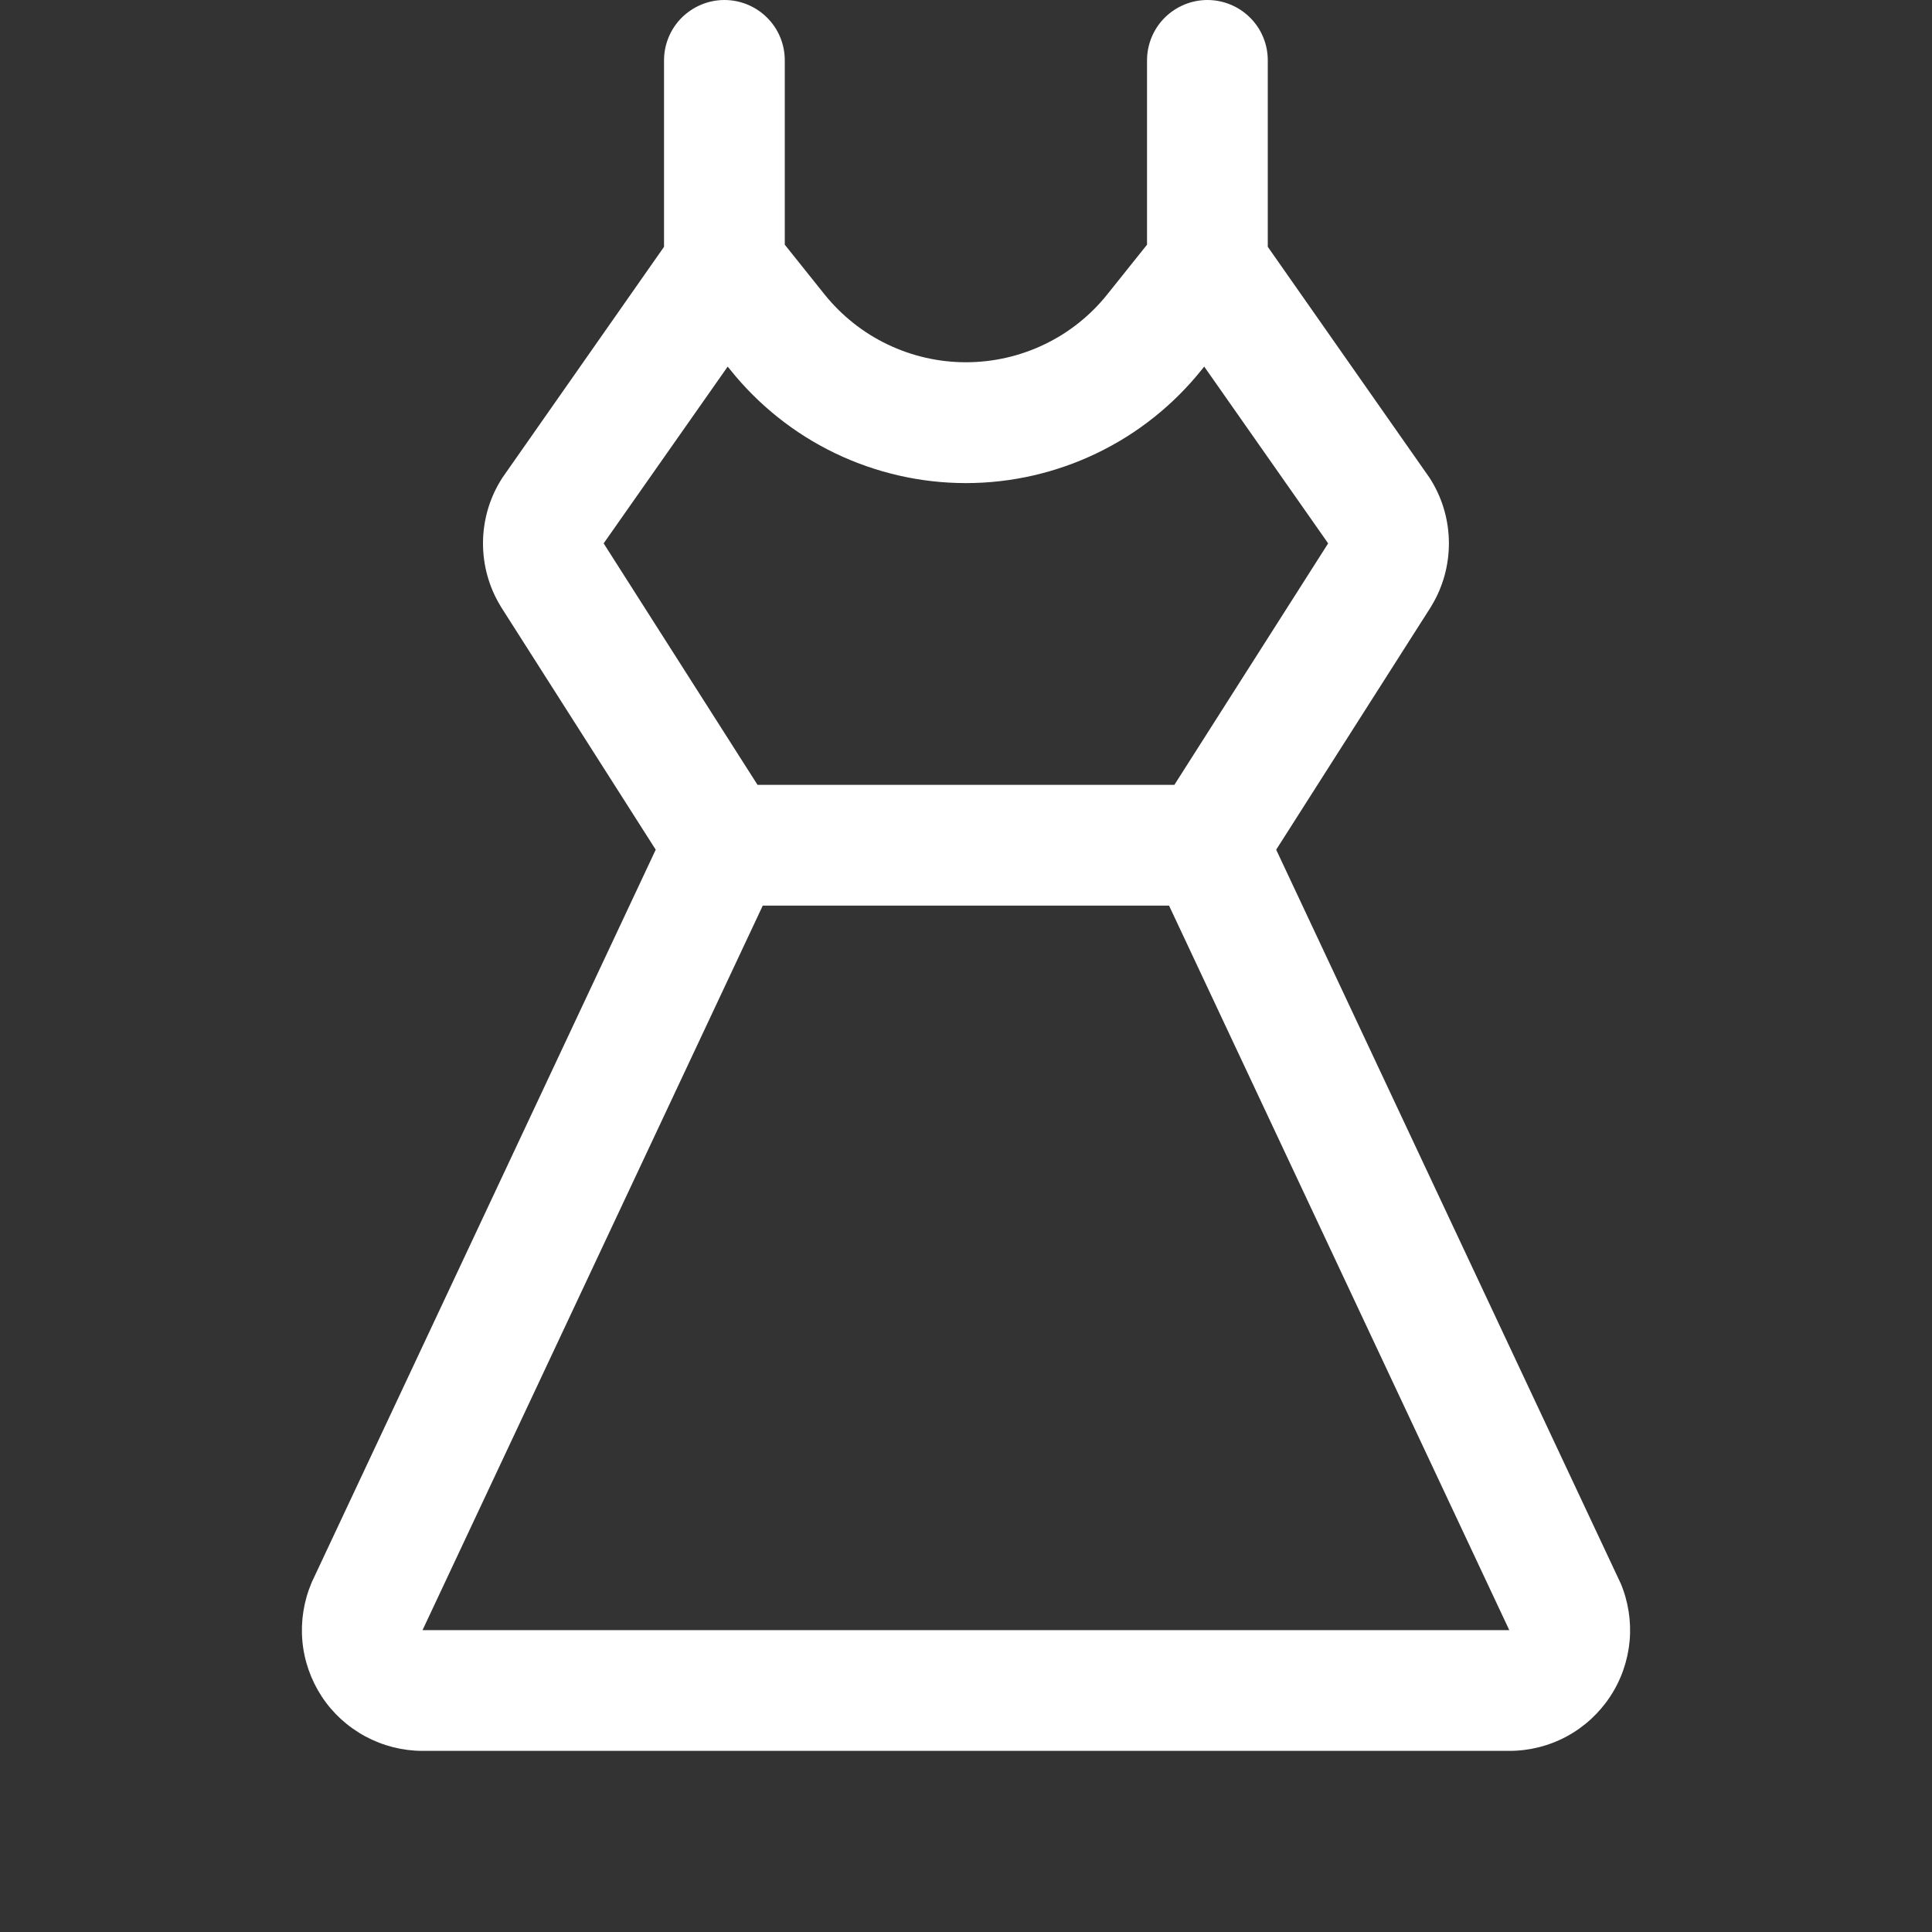 <svg width="20" height="20" viewBox="0 0 20 20" fill="none" xmlns="http://www.w3.org/2000/svg">
<rect x="0" y="0" width="20" height="20" fill="#333333" stroke="none"/>
<path d="M16.773 16.383C16.77 16.376 16.768 16.37 16.764 16.363L13.211 8.796L14.813 6.282C14.816 6.278 14.819 6.273 14.821 6.268C14.938 6.074 14.999 5.851 14.999 5.625C14.999 5.399 14.938 5.176 14.821 4.982C14.814 4.97 14.806 4.957 14.798 4.945L13.124 2.555V0.625C13.124 0.459 13.059 0.3 12.941 0.183C12.824 0.066 12.665 0 12.499 0C12.334 0 12.175 0.066 12.057 0.183C11.94 0.3 11.874 0.459 11.874 0.625V2.533L11.463 3.047C11.288 3.266 11.065 3.444 10.812 3.565C10.558 3.687 10.281 3.75 9.999 3.75C9.718 3.75 9.441 3.687 9.187 3.565C8.934 3.444 8.711 3.266 8.535 3.047L8.124 2.533V0.625C8.124 0.459 8.059 0.3 7.941 0.183C7.824 0.066 7.665 0 7.499 0C7.334 0 7.175 0.066 7.057 0.183C6.94 0.3 6.874 0.459 6.874 0.625V2.555L5.201 4.945C5.193 4.957 5.185 4.97 5.178 4.982C5.061 5.176 5 5.399 5 5.625C5 5.851 5.061 6.074 5.178 6.268C5.18 6.273 5.183 6.278 5.186 6.282L6.788 8.796L3.235 16.363C3.231 16.37 3.228 16.376 3.226 16.383C3.145 16.573 3.112 16.78 3.13 16.986C3.148 17.192 3.218 17.39 3.331 17.563C3.445 17.736 3.6 17.877 3.782 17.975C3.964 18.073 4.168 18.125 4.374 18.125H15.624C15.831 18.125 16.035 18.074 16.217 17.976C16.399 17.878 16.554 17.736 16.668 17.563C16.782 17.391 16.851 17.192 16.87 16.986C16.888 16.78 16.855 16.573 16.774 16.383H16.773ZM6.249 5.625L7.533 3.795L7.559 3.827C7.852 4.193 8.223 4.489 8.645 4.692C9.068 4.895 9.531 5.001 9.999 5.001C10.468 5.001 10.931 4.895 11.353 4.692C11.776 4.489 12.147 4.193 12.44 3.827L12.466 3.795L13.749 5.625L12.157 8.125H7.842L6.249 5.625ZM4.374 16.875L7.896 9.375H12.102L15.624 16.875H4.374Z" fill="#FFF"/>
</svg>
